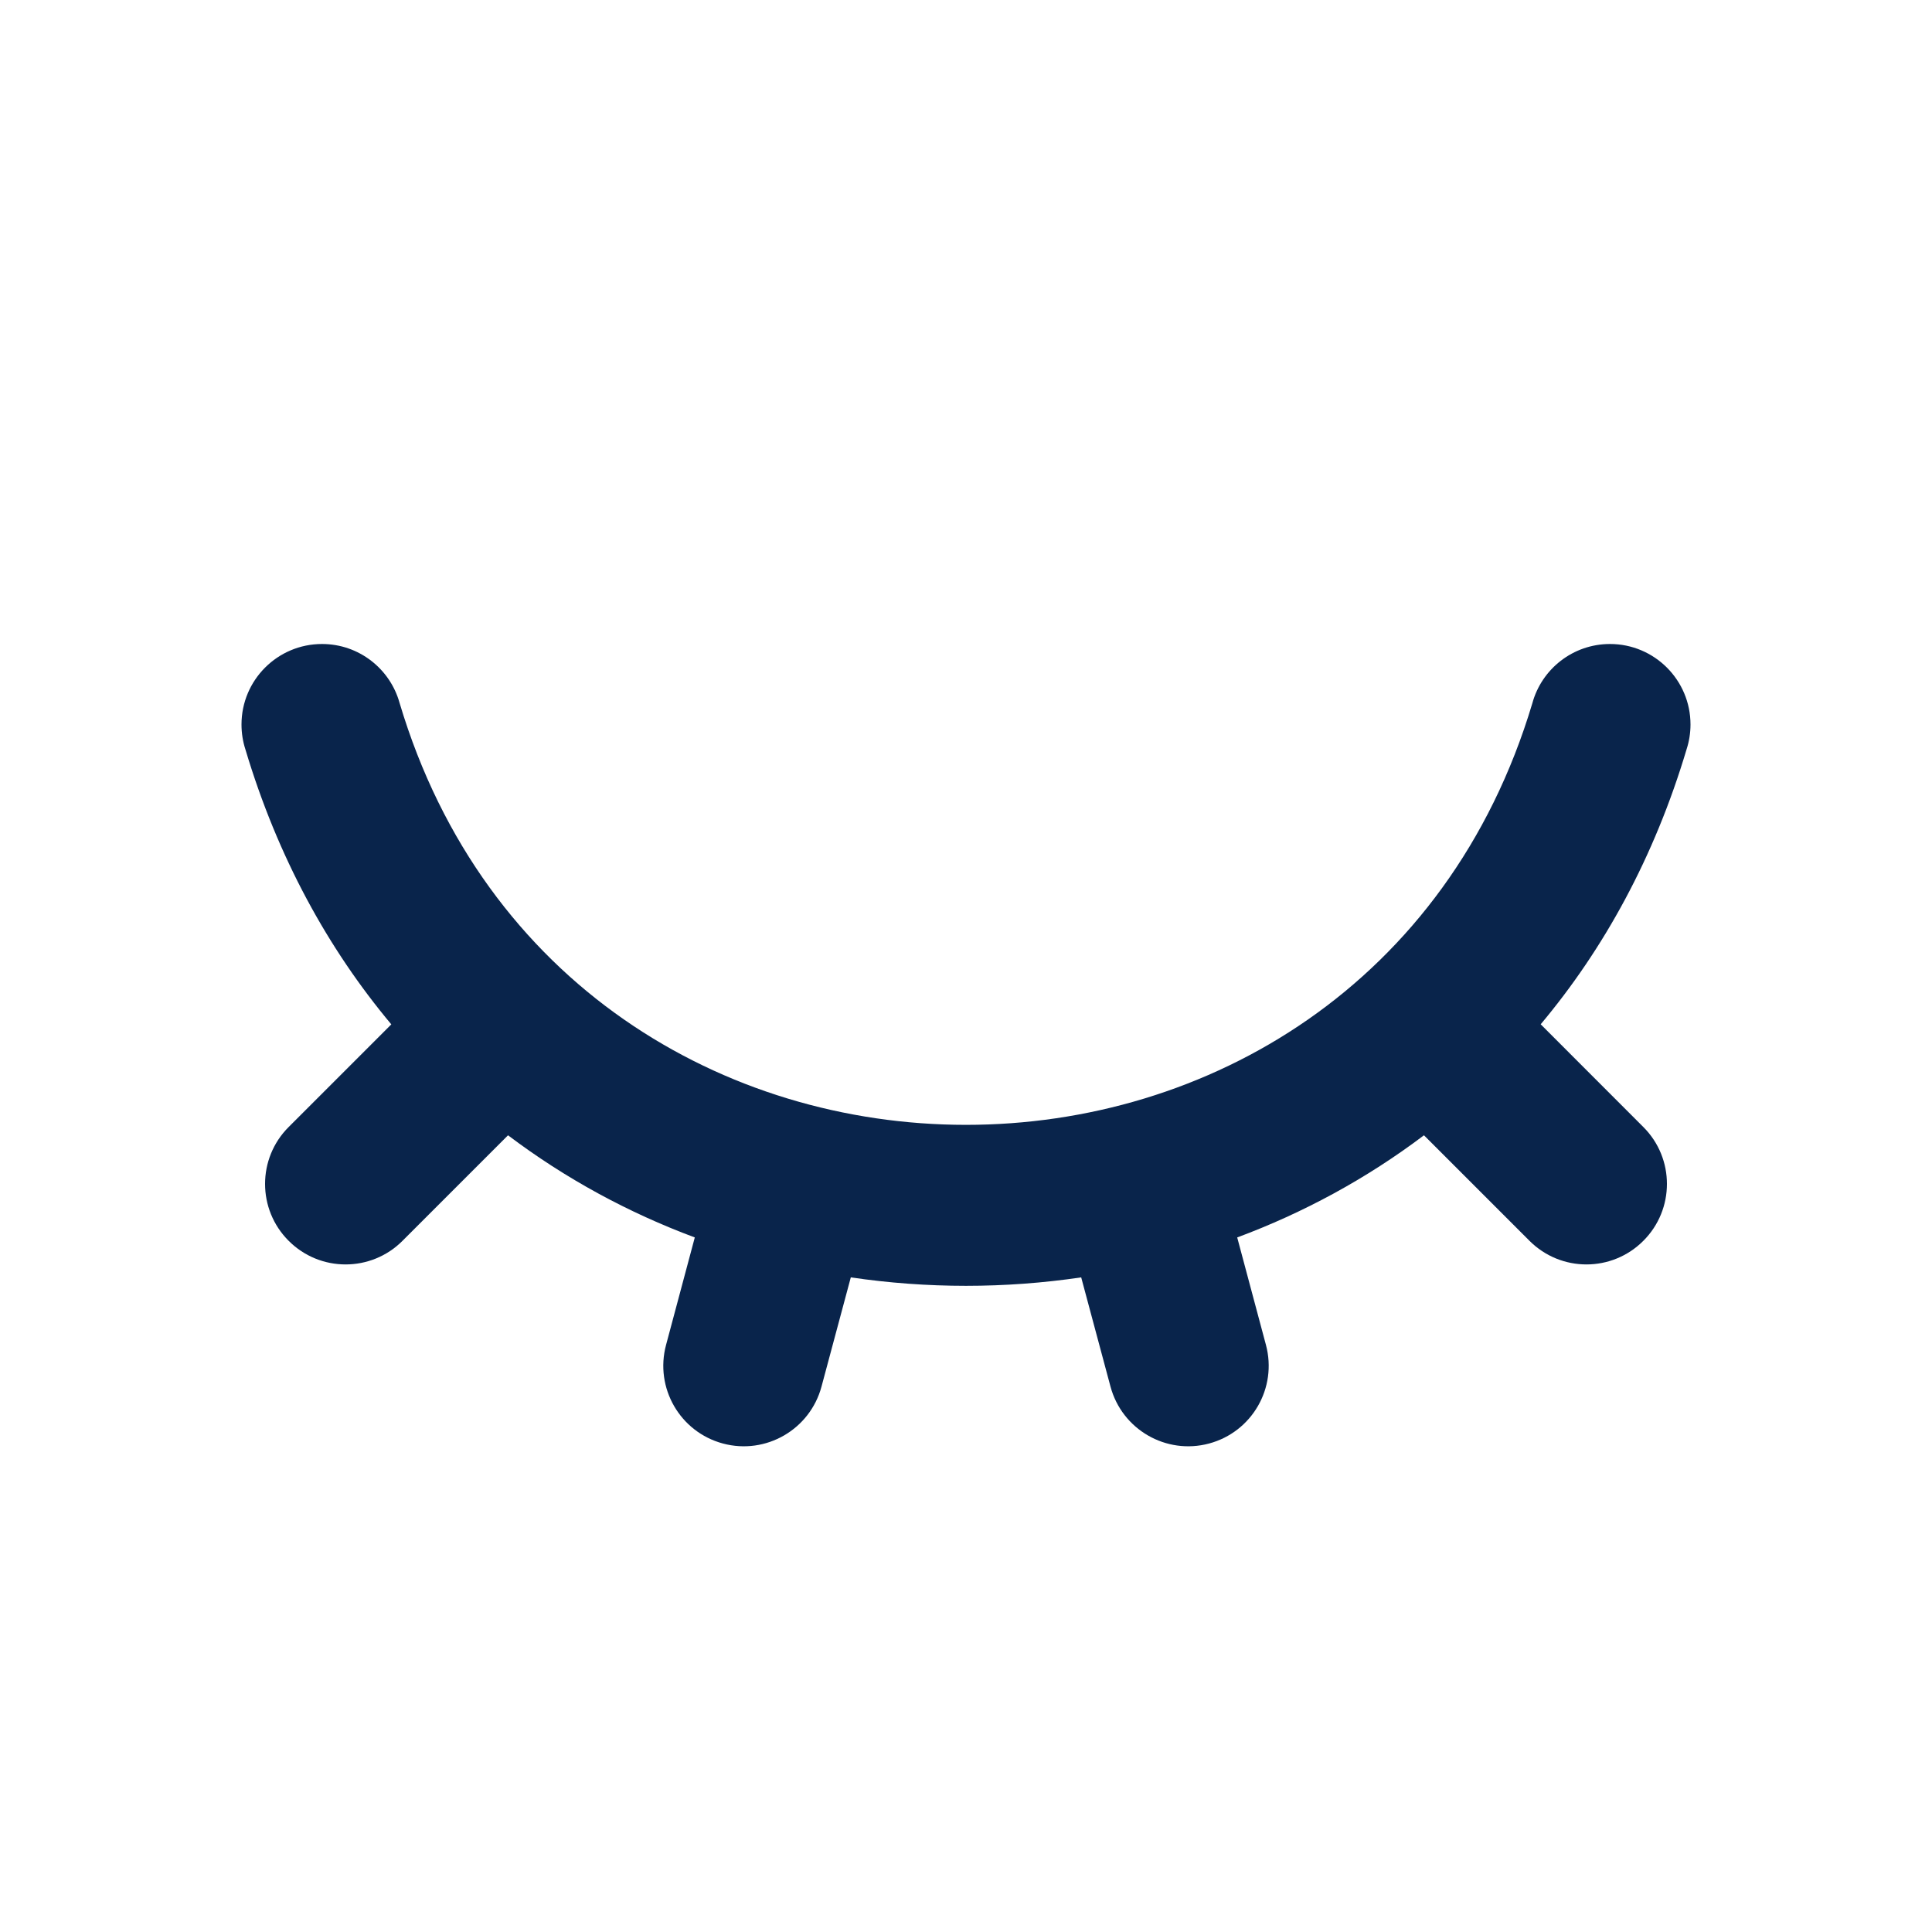 <?xml version="1.0" encoding="UTF-8"?>
<!-- Uploaded to: SVG Repo, www.svgrepo.com, Generator: SVG Repo Mixer Tools -->
<svg width="800px" height="800px" viewBox="0 0 24 24" version="1.1" xmlns="http://www.w3.org/2000/svg" xmlns:xlink="http://www.w3.org/1999/xlink">
    <title>eye_close_line</title>
    <g id="页面-1" stroke="none" stroke-width="1" fill="none" fill-rule="evenodd">
        <g id="System" transform="translate(-384, 0)" fill-rule="nonzero">
            <g id="eye_close_line" transform="translate(384, 0)">
                <path d="M24,0 L24,24 L0,24 L0,0 L24,0 Z M12.593,23.258 L12.582,23.26 L12.511,23.295 L12.492,23.299 L12.492,23.299 L12.477,23.295 L12.406,23.26 C12.396,23.256 12.387,23.259 12.382,23.265 L12.378,23.276 L12.361,23.703 L12.366,23.723 L12.377,23.736 L12.48,23.81 L12.495,23.814 L12.495,23.814 L12.507,23.81 L12.611,23.736 L12.623,23.72 L12.623,23.72 L12.627,23.703 L12.61,23.276 C12.608,23.266 12.601,23.259 12.593,23.258 L12.593,23.258 Z M12.858,23.145 L12.845,23.147 L12.66,23.24 L12.65,23.25 L12.65,23.25 L12.647,23.261 L12.665,23.691 L12.67,23.703 L12.67,23.703 L12.678,23.71 L12.879,23.803 C12.891,23.807 12.902,23.803 12.908,23.795 L12.912,23.781 L12.878,23.167 C12.875,23.155 12.867,23.147 12.858,23.145 L12.858,23.145 Z M12.143,23.147 C12.133,23.142 12.122,23.145 12.116,23.153 L12.11,23.167 L12.076,23.781 C12.075,23.793 12.083,23.802 12.093,23.805 L12.108,23.803 L12.309,23.71 L12.319,23.702 L12.319,23.702 L12.323,23.691 L12.34,23.261 L12.337,23.249 L12.337,23.249 L12.328,23.24 L12.143,23.147 Z" id="MingCute" fill-rule="nonzero">
</path>
                <path d="M3.049,9.311 C3.017,9.213 3,9.108 3,9 C3,8.448 3.448,8 4,8 C4.46,8 4.847,8.31 4.964,8.733 C7.05,15.719 16.946,15.72 19.035,8.737 C19.15,8.312 19.539,8 20,8 C20.552,8 21,8.448 21,9 C21,9.107 20.983,9.21 20.952,9.306 C20.552,10.648 19.924,11.788 19.139,12.724 L20.414,14 C20.805,14.39 20.805,15.024 20.414,15.414 C20.024,15.805 19.391,15.805 19,15.414 L17.689,14.103 C16.974,14.643 16.191,15.066 15.369,15.372 L15.726,16.707 C15.869,17.241 15.553,17.789 15.019,17.932 C14.486,18.075 13.938,17.758 13.795,17.225 L13.431,15.868 C12.484,16.008 11.516,16.008 10.569,15.868 L10.205,17.225 C10.062,17.758 9.514,18.075 8.981,17.932 C8.447,17.789 8.131,17.241 8.274,16.707 L8.631,15.372 C7.809,15.066 7.026,14.643 6.311,14.103 L5,15.414 C4.61,15.805 3.976,15.805 3.586,15.414 C3.195,15.024 3.195,14.39 3.586,14 L4.861,12.725 C4.077,11.789 3.45,10.651 3.049,9.311 Z" id="路径" fill="#09244B">
</path>
            </g>
        </g>
    </g>
</svg>